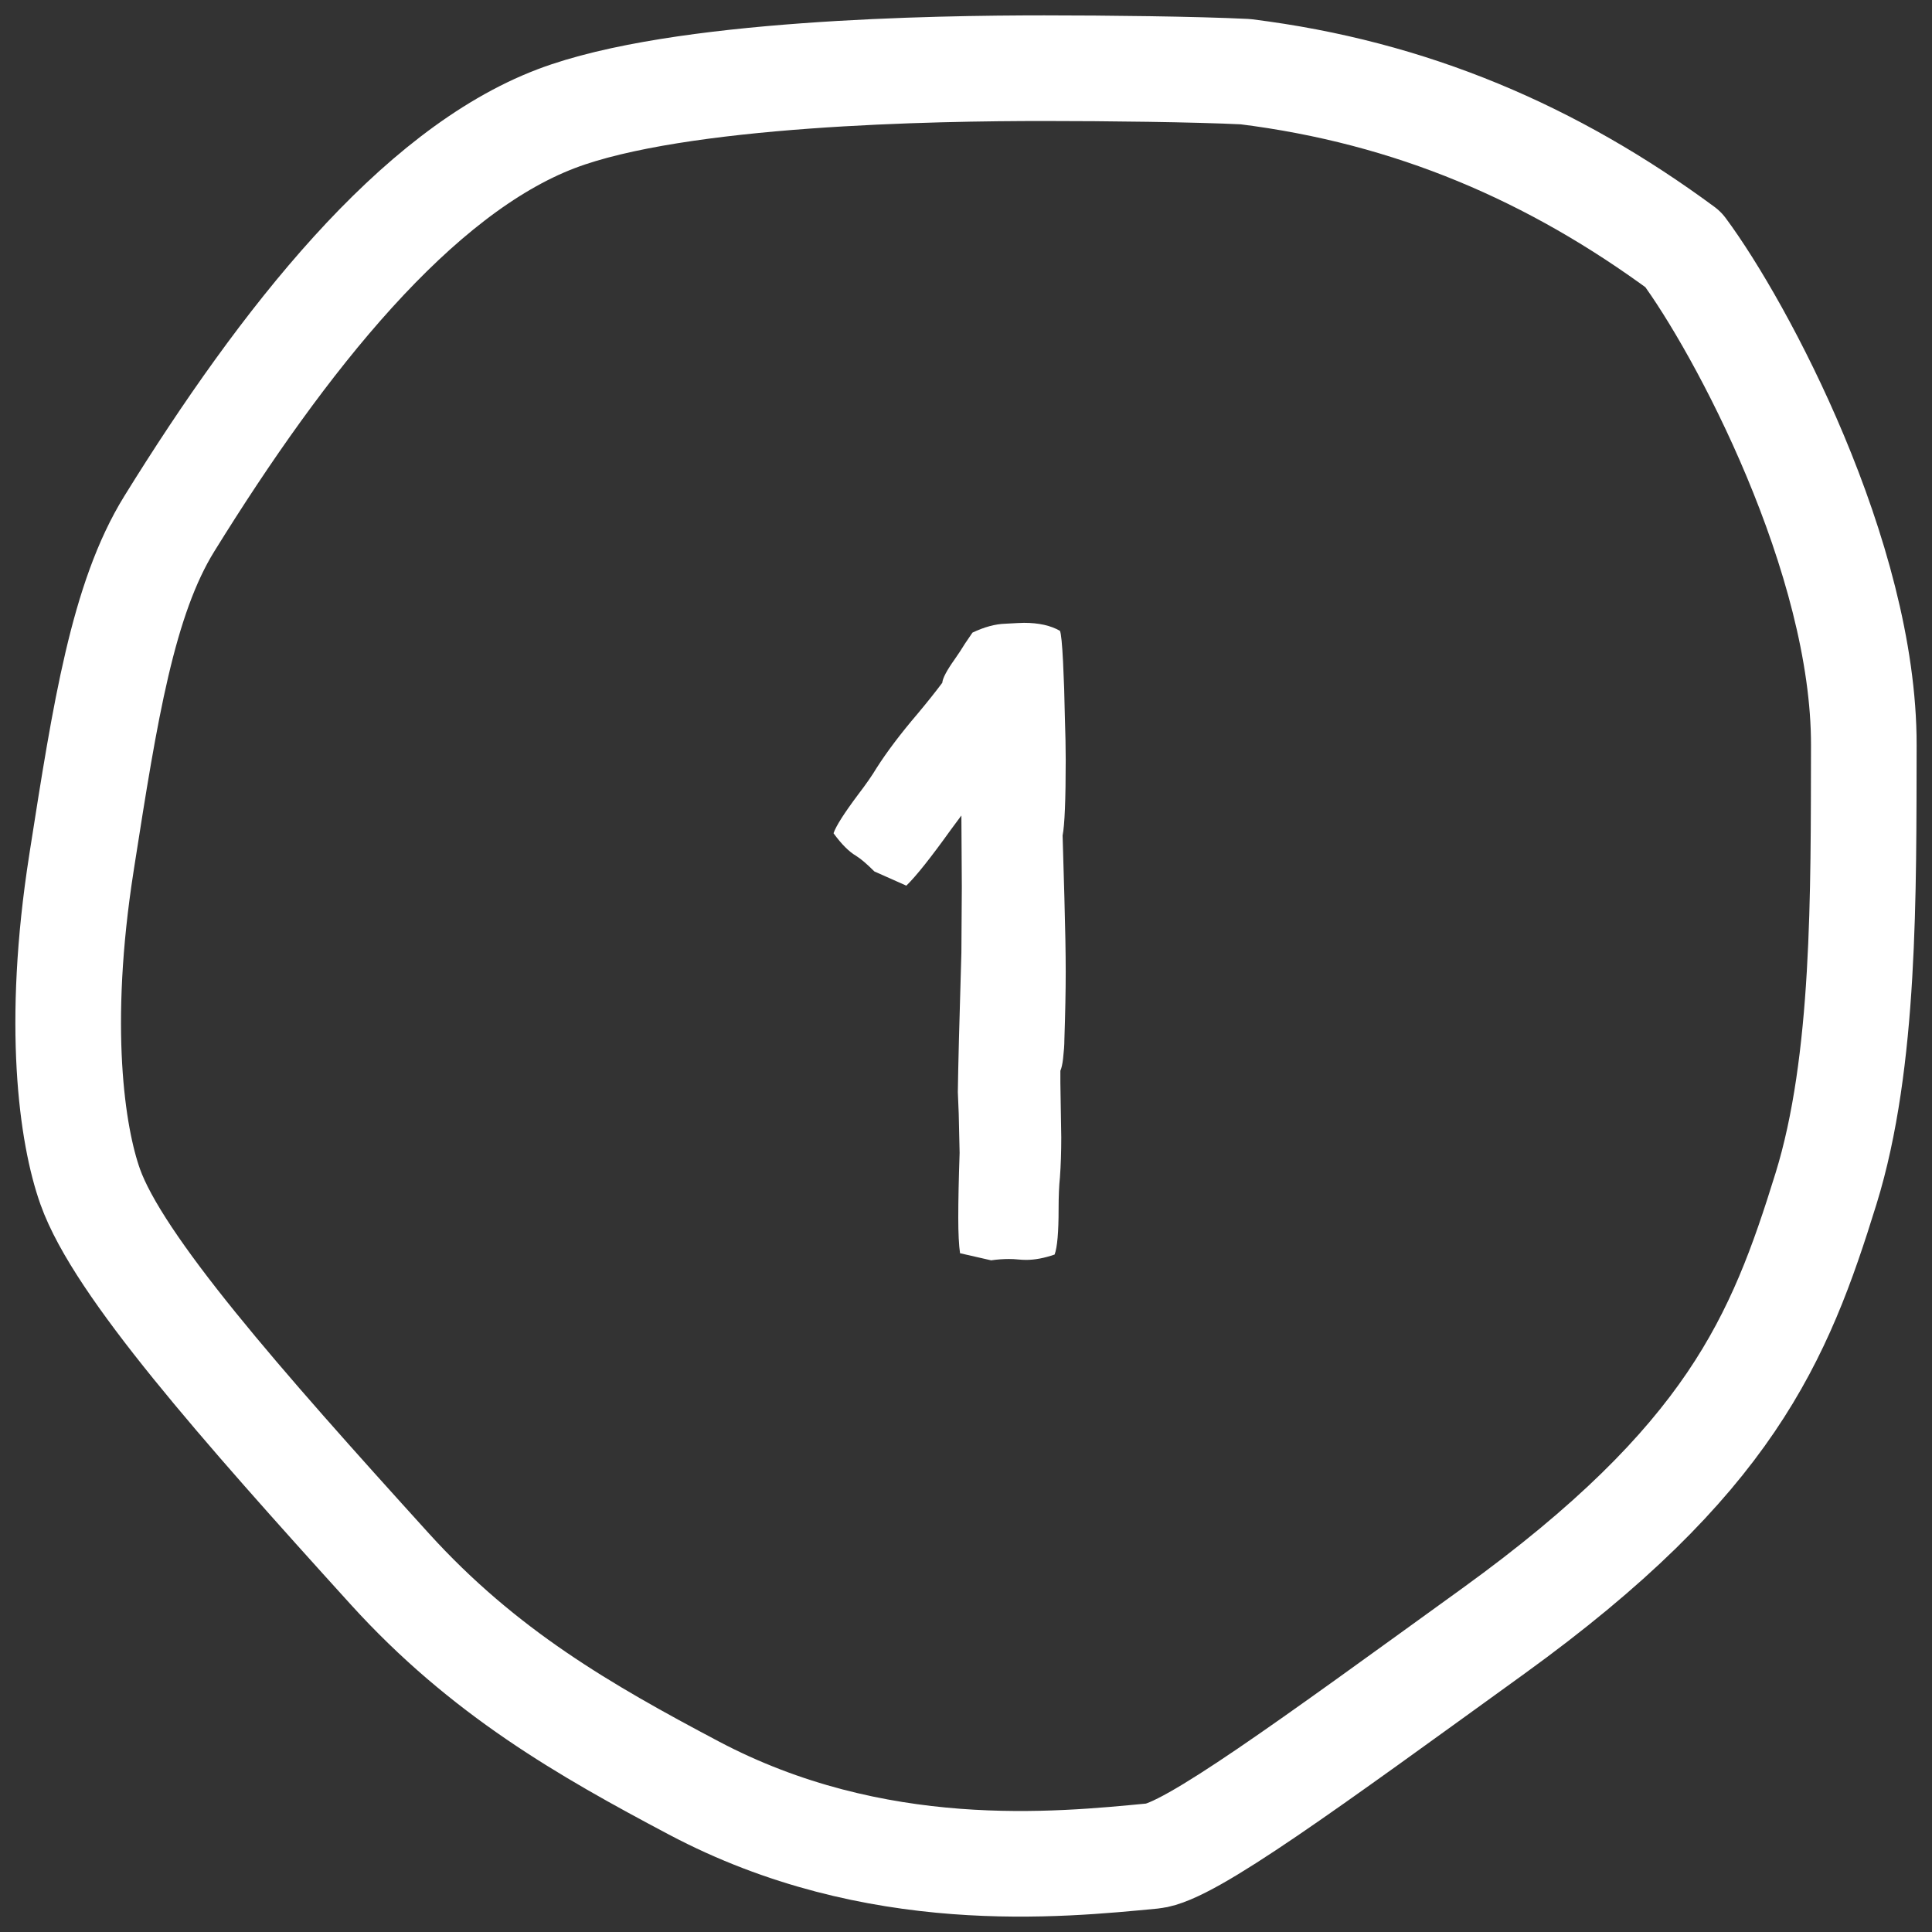 <?xml version="1.0" encoding="UTF-8"?> <svg xmlns="http://www.w3.org/2000/svg" width="85" height="85" viewBox="0 0 85 85" fill="none"><rect x="0" y="0" width="85" height="85" fill="#333333" stroke="none"/><path d="M43.605 55.449L42.238 55.137C42.186 54.785 42.16 54.264 42.16 53.574C42.16 52.819 42.18 51.868 42.219 50.723L42.18 49.004L42.141 48.047C42.154 46.992 42.206 44.948 42.297 41.914L42.316 39.023L42.297 35.879L41.848 36.484C40.962 37.721 40.305 38.548 39.875 38.965L38.469 38.34C38.143 38.014 37.876 37.786 37.668 37.656C37.355 37.474 37.023 37.142 36.672 36.66C36.776 36.348 37.141 35.775 37.766 34.941C38.104 34.499 38.371 34.115 38.566 33.789C39.022 33.073 39.628 32.272 40.383 31.387C40.786 30.905 41.145 30.456 41.457 30.039C41.47 29.844 41.652 29.499 42.004 29.004C42.16 28.783 42.31 28.555 42.453 28.32L42.785 27.832C43.306 27.585 43.788 27.454 44.23 27.441C44.686 27.415 44.96 27.402 45.051 27.402C45.702 27.402 46.229 27.52 46.633 27.754C46.685 27.871 46.73 28.327 46.77 29.121C46.809 29.902 46.835 30.69 46.848 31.484C46.874 32.279 46.887 32.923 46.887 33.418C46.887 35.189 46.841 36.302 46.75 36.758L46.828 39.453C46.867 40.846 46.887 41.947 46.887 42.754C46.887 43.587 46.867 44.59 46.828 45.762C46.828 45.97 46.809 46.243 46.77 46.582C46.743 46.816 46.704 46.992 46.652 47.109V47.637L46.691 50.039C46.691 50.677 46.672 51.263 46.633 51.797C46.594 52.161 46.574 52.624 46.574 53.184C46.574 54.212 46.516 54.883 46.398 55.195C45.943 55.352 45.526 55.43 45.148 55.43C45.031 55.43 44.908 55.423 44.777 55.41C44.66 55.397 44.53 55.391 44.387 55.391C44.139 55.391 43.879 55.41 43.605 55.449Z" fill="white"></path><path d="M24.471 5.222C29.864 3.17 41.188 3 45.939 3C48.656 3 52.595 3.045 54.789 3.153C62.11 4.061 68.353 6.766 74.055 10.975C76.595 14.395 82.019 24.525 82 32.793C81.985 39.261 82.066 46.713 80.338 52.292C78.287 58.919 76.106 64.237 65.703 71.757C57.577 77.629 52.316 81.503 50.715 81.656C46.581 82.05 38.526 82.9 30.517 78.66C25.744 76.133 21.284 73.589 17.139 69.016C10.558 61.757 5.206 55.68 3.97 52.212C3.163 49.948 2.461 45.119 3.584 37.959L3.616 37.751C4.625 31.317 5.404 26.344 7.449 23.042C12.474 14.926 18.302 7.57 24.471 5.222Z" stroke="white" stroke-width="4.647" stroke-linecap="round" stroke-linejoin="round"></path></svg> 